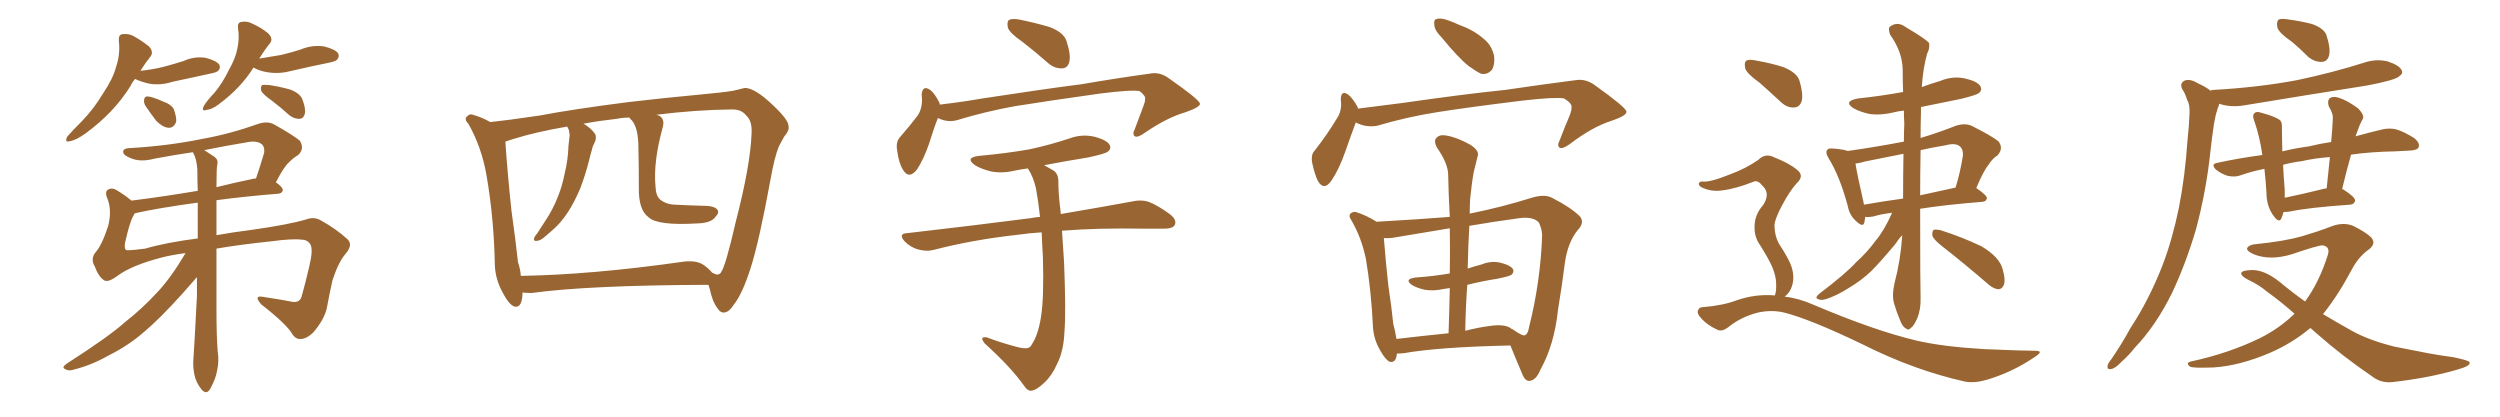 <svg xmlns="http://www.w3.org/2000/svg" xmlns:xlink="http://www.w3.org/1999/xlink" width="900" height="150"><path fill="#996633" padding="10" d="M48.63 28.42L48.63 28.42Q47.61 29.59 47.02 30.91L47.02 30.91Q41.02 40.58 30.76 48.05L30.76 48.05Q27.54 50.39 25.20 50.83L25.20 50.83Q23.14 51.42 24.17 49.22L24.17 49.22Q25.93 47.17 29.59 43.51L29.59 43.51Q33.84 39.11 37.06 33.69L37.06 33.69Q40.72 28.27 41.75 24.17L41.75 24.17Q43.36 19.63 42.77 14.65L42.77 14.65Q42.63 12.45 44.09 12.30L44.09 12.30Q46.29 12.01 48.19 13.04L48.19 13.04Q51.27 14.79 53.61 16.70L53.61 16.70Q55.52 18.75 54.05 20.51L54.05 20.51Q52.29 22.71 50.54 25.49L50.54 25.49Q54.93 25.05 59.03 24.02L59.03 24.02Q62.84 23.00 66.06 21.97L66.06 21.97Q69.87 20.21 73.97 20.80L73.97 20.80Q77.93 21.83 78.96 23.29L78.96 23.29Q79.54 24.46 78.52 25.49L78.52 25.49Q78.08 26.07 75 26.66L75 26.66Q68.41 28.13 62.11 29.44L62.11 29.44Q58.01 30.76 54.05 30.18L54.05 30.18Q51.12 29.59 48.93 28.56L48.93 28.56Q48.78 28.42 48.63 28.42ZM52.44 38.23L52.44 38.23Q51.71 37.06 51.86 36.04L51.86 36.04Q52.00 34.57 53.32 34.72L53.32 34.72Q54.93 34.86 58.89 36.62L58.89 36.62Q61.52 37.50 62.55 39.26L62.55 39.26Q63.57 42.04 63.43 43.80L63.43 43.80Q62.55 46.14 60.64 46.00L60.64 46.00Q58.59 45.85 56.25 43.51L56.25 43.51Q54.35 41.02 52.44 38.23ZM91.26 24.32L91.26 24.32Q86.72 31.64 78.81 37.50L78.81 37.50Q76.32 39.40 74.41 39.55L74.41 39.55Q72.36 40.28 73.39 38.09L73.39 38.09Q74.56 36.18 77.20 33.40L77.20 33.40Q80.13 29.88 82.32 25.34L82.32 25.34Q84.81 20.95 85.40 17.72L85.40 17.72Q86.28 13.92 85.69 10.25L85.69 10.25Q85.40 8.06 86.87 7.91L86.87 7.91Q88.92 7.47 90.82 8.50L90.82 8.50Q94.04 9.96 96.39 11.87L96.39 11.87Q98.58 13.92 97.12 15.67L97.12 15.67Q95.21 18.02 93.31 21.09L93.31 21.09Q97.56 20.36 101.22 19.78L101.22 19.78Q104.88 18.90 108.11 17.87L108.11 17.87Q112.21 16.11 116.60 16.70L116.60 16.70Q120.70 17.72 121.73 19.19L121.73 19.19Q122.31 20.51 121.29 21.53L121.29 21.53Q120.85 22.12 117.77 22.71L117.77 22.71Q111.33 24.02 105.03 25.49L105.03 25.49Q100.78 26.66 96.68 26.07L96.68 26.07Q93.46 25.63 91.26 24.32ZM98.00 36.33L98.00 36.33Q94.63 33.98 94.04 32.67L94.04 32.67Q93.75 31.20 94.34 30.62L94.34 30.62Q95.07 30.47 96.97 30.62L96.97 30.62Q100.78 31.20 104.44 32.23L104.44 32.23Q107.96 33.54 108.84 35.74L108.84 35.74Q110.16 39.11 109.72 41.02L109.72 41.02Q109.28 42.63 107.96 42.77L107.96 42.77Q106.20 42.92 104.30 41.60L104.30 41.60Q101.07 38.67 98.00 36.33ZM77.93 89.50L77.93 89.50Q77.93 100.78 77.93 111.47L77.93 111.47Q77.93 121.14 78.37 126.56L78.37 126.56Q78.96 130.08 78.08 133.74L78.08 133.74Q77.64 136.38 75.73 139.89L75.73 139.89Q74.41 142.24 72.66 140.33L72.66 140.33Q70.61 137.84 70.02 135.06L70.02 135.06Q69.43 132.28 69.58 129.93L69.58 129.93Q69.87 126.42 70.90 106.49L70.90 106.49Q70.90 102.98 70.90 99.76L70.90 99.76Q69.29 101.66 65.63 105.76L65.63 105.76Q57.42 114.84 52.00 119.38L52.00 119.38Q46.29 124.37 39.26 127.88L39.26 127.88Q32.81 131.54 26.66 133.01L26.66 133.01Q24.76 133.74 23.44 132.86L23.44 132.86Q21.97 132.28 24.17 130.81L24.17 130.81Q39.26 121.14 45.12 115.87L45.12 115.87Q51.12 111.18 56.54 105.32L56.54 105.32Q61.52 100.05 66.80 91.11L66.80 91.11Q61.38 91.85 58.15 92.72L58.15 92.72Q47.46 95.51 42.48 99.17L42.48 99.17Q38.96 101.81 37.50 100.93L37.50 100.93Q35.45 99.61 34.13 95.95L34.13 95.95Q32.52 93.31 34.28 90.97L34.28 90.97Q36.62 88.48 38.96 81.30L38.96 81.30Q40.28 75.88 38.82 71.92L38.82 71.92Q37.65 69.29 38.67 68.41L38.67 68.41Q40.14 67.38 41.89 68.41L41.89 68.41Q45.12 70.31 47.31 72.22L47.31 72.22Q58.01 70.90 71.19 68.70L71.19 68.70Q71.04 64.60 71.04 60.94L71.04 60.94Q70.75 57.28 69.73 55.37L69.73 55.37Q69.43 54.93 69.43 54.79L69.43 54.79Q62.55 55.81 55.52 57.13L55.52 57.13Q50.68 58.45 47.17 56.98L47.17 56.98Q44.53 55.96 44.38 54.93L44.38 54.93Q44.09 53.47 46.44 53.32L46.44 53.32Q60.21 52.59 73.10 49.95L73.10 49.95Q82.91 48.19 93.16 44.53L93.16 44.53Q96.39 43.51 98.73 44.82L98.73 44.82Q105.76 48.78 107.96 50.68L107.96 50.68Q109.72 53.47 107.37 55.81L107.37 55.81Q105.76 56.69 104.00 58.45L104.00 58.45Q102.10 60.21 99.32 65.63L99.32 65.63Q101.81 67.38 101.81 68.41L101.81 68.41Q101.66 69.58 100.20 69.73L100.20 69.73Q87.74 70.75 77.93 72.07L77.93 72.07Q77.93 78.37 77.93 84.67L77.93 84.67Q83.50 83.64 90.53 82.76L90.53 82.76Q104.00 80.86 110.30 78.96L110.30 78.96Q113.23 77.93 115.58 79.39L115.58 79.39Q121.14 82.47 125.10 86.13L125.10 86.13Q127.15 88.04 124.51 91.26L124.51 91.26Q121.88 94.19 119.68 100.93L119.68 100.93Q118.51 106.20 117.63 111.04L117.63 111.04Q116.60 115.28 112.65 119.82L112.65 119.82Q110.45 121.88 108.54 122.02L108.54 122.02Q106.64 122.31 105.32 120.41L105.32 120.41Q103.27 116.75 94.04 109.57L94.04 109.57Q90.97 106.05 95.07 106.93L95.07 106.93Q100.93 107.81 105.47 108.69L105.47 108.69Q108.11 108.98 108.69 106.35L108.69 106.35Q110.01 101.66 111.33 95.95L111.33 95.95Q112.79 89.94 111.77 88.04L111.77 88.04Q110.74 86.28 108.54 86.28L108.54 86.28Q105.32 85.84 97.71 86.87L97.71 86.87Q86.43 88.04 77.93 89.50ZM52.29 89.50L52.29 89.50Q59.77 87.30 71.19 85.84L71.19 85.84Q71.19 79.10 71.19 72.95L71.19 72.95Q57.13 74.85 48.63 76.76L48.63 76.76Q48.49 76.76 48.49 76.90L48.49 76.90Q48.19 77.20 48.05 77.64L48.05 77.64Q46.73 79.69 44.97 87.60L44.97 87.60Q44.68 89.94 45.70 90.09L45.70 90.09Q47.90 90.09 52.29 89.50ZM78.22 59.18L78.22 59.18L78.22 59.18Q77.93 60.21 77.93 67.38L77.93 67.38Q84.38 65.77 91.41 64.31L91.41 64.31Q91.70 64.16 92.14 64.31L92.14 64.31Q93.60 60.06 95.07 55.08L95.07 55.08Q95.36 53.17 94.48 52.15L94.48 52.15Q92.72 50.39 88.62 51.27L88.62 51.27Q80.71 52.59 73.54 54.05L73.54 54.05Q75.88 55.52 77.34 56.54L77.34 56.54Q78.66 57.71 78.22 59.18ZM255.03 102.54L255.03 102.54Q211.67 102.69 191.46 105.47L191.46 105.47Q189.55 105.47 188.09 105.32L188.09 105.32Q188.09 105.62 188.09 106.05L188.09 106.05Q187.79 111.18 185.01 110.30L185.01 110.30Q183.11 109.42 181.20 105.76L181.20 105.76Q178.27 100.63 178.13 95.21L178.13 95.21Q177.83 78.81 175.20 63.43L175.20 63.43Q173.44 53.03 168.60 44.53L168.60 44.53Q166.85 42.77 168.31 41.75L168.31 41.75Q169.19 40.87 170.21 41.31L170.21 41.31Q173.44 42.19 176.51 43.95L176.51 43.95Q182.23 43.36 194.24 41.60L194.24 41.60Q205.66 39.40 226.03 36.77L226.03 36.77Q239.94 35.16 249.61 34.28L249.61 34.28Q260.74 33.25 263.96 32.67L263.96 32.67Q267.63 31.79 268.21 31.64L268.21 31.64Q271.88 31.79 278.03 37.65L278.03 37.65Q284.03 43.21 283.89 45.56L283.89 45.56Q284.18 47.02 282.28 49.22L282.28 49.22Q281.40 50.83 280.37 52.73L280.37 52.73Q278.76 56.84 277.44 64.31L277.44 64.31Q273.34 86.72 270.26 96.39L270.26 96.39Q267.33 105.62 264.26 109.57L264.26 109.57Q262.50 112.35 260.74 112.50L260.74 112.50Q259.28 112.65 258.25 110.89L258.25 110.89Q256.49 108.69 255.47 103.86L255.47 103.86Q255.18 103.13 255.03 102.54ZM184.57 50.10L184.57 50.10L184.57 50.10Q182.52 50.83 181.93 50.98L181.93 50.98Q182.67 62.11 184.13 75.88L184.13 75.88Q185.60 86.28 186.47 94.34L186.47 94.34Q187.35 96.97 187.50 99.32L187.50 99.32Q212.99 98.88 245.07 94.34L245.07 94.34Q250.49 93.46 253.27 95.36L253.27 95.36Q255.32 96.83 256.35 98.14L256.35 98.14Q257.37 98.73 258.25 98.88L258.25 98.88Q259.42 98.58 259.57 98.00L259.57 98.00Q261.18 95.95 264.84 79.98L264.84 79.98Q270.12 59.62 270.56 48.19L270.56 48.19Q270.85 43.51 268.65 41.60L268.65 41.60Q266.89 39.26 263.23 39.40L263.23 39.40Q250.49 39.55 236.28 41.31L236.28 41.31Q237.45 41.60 238.04 42.19L238.04 42.19Q239.21 43.51 238.62 45.70L238.62 45.70Q235.11 58.30 235.99 67.24L235.99 67.24Q236.13 70.46 237.60 71.78L237.60 71.78Q239.65 73.54 242.87 73.68L242.87 73.68Q248.58 73.97 254.44 74.12L254.44 74.12Q257.08 74.27 258.11 75.29L258.11 75.29Q259.13 76.46 257.67 77.93L257.67 77.93Q256.20 80.27 251.22 80.42L251.22 80.42Q236.72 81.30 233.50 78.22L233.50 78.22Q229.83 75.59 229.98 67.53L229.98 67.53Q229.98 59.62 229.83 53.32L229.83 53.32Q229.83 46.14 227.49 43.36L227.49 43.36Q226.76 42.77 226.61 42.33L226.61 42.33Q224.27 42.33 222.07 42.77L222.07 42.77Q215.48 43.51 210.06 44.53L210.06 44.53Q212.84 46.14 214.31 48.34L214.31 48.34Q214.89 49.95 213.87 51.71L213.87 51.71Q213.28 52.73 213.13 53.76L213.13 53.76Q212.55 55.66 212.11 57.57L212.11 57.57Q210.79 62.84 208.89 67.82L208.89 67.82Q206.84 72.66 204.49 76.32L204.49 76.32Q201.71 80.57 198.49 83.20L198.49 83.20Q197.46 84.08 196.44 84.96L196.44 84.96Q194.53 86.72 193.21 86.72L193.21 86.72Q191.89 86.87 192.33 85.55L192.33 85.55Q192.77 84.67 193.36 84.08L193.36 84.08Q194.82 81.88 196.29 79.54L196.29 79.54Q199.07 75.44 200.98 70.46L200.98 70.46Q202.44 66.80 203.32 62.26L203.32 62.26Q204.49 57.57 204.64 52.59L204.64 52.59Q204.93 50.39 205.08 48.63L205.08 48.63Q204.93 47.31 204.79 46.73L204.79 46.73Q204.35 46.00 204.20 45.56L204.20 45.56Q193.07 47.46 184.57 50.10ZM368.12 15.09L368.12 15.09Q363.43 11.87 362.84 9.96L362.84 9.96Q362.40 7.76 363.28 7.18L363.28 7.18Q364.31 6.59 366.94 7.03L366.94 7.03Q372.66 8.20 377.64 9.67L377.64 9.67Q382.91 11.57 383.94 14.79L383.94 14.79Q385.55 19.63 384.96 22.27L384.96 22.27Q384.38 24.46 382.47 24.61L382.47 24.61Q379.83 24.76 377.49 22.85L377.49 22.85Q372.66 18.60 368.12 15.09ZM337.65 42.48L337.65 42.48Q336.18 46.14 334.42 51.86L334.42 51.86Q332.52 57.28 330.18 60.94L330.18 60.94Q327.25 64.75 325.05 61.08L325.05 61.08Q323.58 58.74 323.00 54.35L323.00 54.35Q322.41 51.27 323.88 49.51L323.88 49.51Q327.69 45.12 330.47 41.46L330.47 41.46Q331.79 39.40 331.93 36.33L331.93 36.33Q331.93 35.01 331.79 34.13L331.79 34.13Q332.08 30.47 334.86 32.37L334.86 32.37Q336.47 33.54 338.23 37.06L338.23 37.06Q338.23 37.50 338.38 37.65L338.38 37.65Q346.00 36.77 353.61 35.45L353.61 35.45Q375.59 32.08 389.36 30.32L389.36 30.32Q402.98 27.98 413.96 26.51L413.96 26.51Q417.48 25.78 420.70 28.13L420.70 28.13Q431.84 35.89 431.98 37.35L431.98 37.35Q432.13 38.53 426.71 40.43L426.71 40.43Q420.12 42.33 412.21 47.75L412.21 47.75Q409.57 49.66 408.54 49.07L408.54 49.07Q407.52 48.34 408.54 46.44L408.54 46.44Q410.16 42.19 411.62 38.23L411.62 38.23Q412.35 36.33 412.21 35.74L412.21 35.74Q412.65 34.72 410.30 32.81L410.30 32.81Q407.37 32.23 395.95 33.69L395.95 33.69Q377.20 36.33 365.33 38.23L365.33 38.23Q354.79 40.14 344.68 43.21L344.68 43.21Q341.16 44.24 337.65 42.48ZM370.02 60.64L370.02 60.64L370.02 60.64Q367.68 60.94 365.48 61.38L365.48 61.38Q360.64 62.55 356.54 61.67L356.54 61.67Q353.17 60.79 350.98 59.47L350.98 59.47Q347.17 56.69 352.59 56.10L352.59 56.10Q362.26 55.22 370.61 53.76L370.61 53.76Q378.08 52.15 385.11 49.80L385.11 49.80Q389.50 48.19 394.04 49.22L394.04 49.22Q398.44 50.39 399.46 52.15L399.46 52.15Q400.20 53.61 398.73 54.64L398.73 54.64Q397.85 55.37 391.70 56.69L391.70 56.69Q383.50 58.01 375.88 59.47L375.88 59.47Q377.34 60.35 379.25 61.38L379.25 61.38Q381.01 62.55 381.01 65.33L381.01 65.33Q381.01 69.29 381.59 74.27L381.59 74.27Q381.74 75.15 381.88 77.05L381.88 77.05Q397.41 74.41 407.67 72.51L407.67 72.51Q410.74 71.78 413.53 72.66L413.53 72.66Q416.89 73.97 421.29 77.20L421.29 77.20Q423.78 79.25 422.90 81.01L422.90 81.01Q422.17 82.32 419.09 82.32L419.09 82.32Q415.72 82.32 411.77 82.32L411.77 82.32Q395.07 82.03 382.32 83.06L382.32 83.06Q382.62 87.60 383.06 94.34L383.06 94.34Q383.79 112.35 383.20 119.53L383.20 119.53Q382.91 126.42 380.57 130.96L380.57 130.96Q378.81 135.06 376.03 137.70L376.03 137.70Q373.10 140.48 371.34 140.63L371.34 140.63Q370.02 140.92 368.55 138.72L368.55 138.72Q363.87 132.13 354.49 123.63L354.49 123.63Q353.47 122.31 353.61 121.73L353.61 121.73Q353.91 121.29 355.22 121.44L355.22 121.44Q359.77 123.19 365.19 124.66L365.19 124.66Q368.70 125.68 370.17 125.24L370.17 125.24Q371.04 124.95 371.48 123.93L371.48 123.93Q373.68 120.70 374.71 114.40L374.71 114.40Q375.88 107.52 375.44 92.43L375.44 92.43Q375.15 87.74 375 83.64L375 83.64Q370.31 83.94 366.36 84.52L366.36 84.52Q350.39 86.28 336.18 89.94L336.18 89.94Q333.69 90.67 330.47 89.79L330.47 89.79Q327.83 89.06 325.63 86.87L325.63 86.87Q323.29 84.08 326.51 83.94L326.51 83.94Q350.83 81.15 371.19 78.52L371.19 78.52Q372.51 78.22 374.41 78.08L374.41 78.08Q373.83 72.66 372.95 67.82L372.95 67.82Q371.92 63.43 370.02 60.64ZM518.99 13.48L518.99 13.48Q516.50 10.99 516.36 9.08L516.36 9.08Q516.06 7.03 517.09 6.88L517.09 6.88Q518.55 6.30 521.34 7.32L521.34 7.32Q523.39 8.06 525.59 9.08L525.59 9.08Q530.57 10.84 534.23 14.06L534.23 14.06Q537.01 16.26 537.89 20.21L537.89 20.21Q538.18 23.14 537.16 25.05L537.16 25.05Q535.40 27.10 533.06 26.51L533.06 26.51Q531.30 25.63 528.66 23.73L528.66 23.73Q524.85 20.65 518.99 13.48ZM488.09 44.09L488.09 44.09Q486.47 48.34 484.28 54.64L484.28 54.64Q482.08 60.94 479.30 65.04L479.30 65.04Q476.66 68.85 474.46 65.19L474.46 65.19Q473.29 62.84 472.41 58.74L472.41 58.74Q471.83 55.66 473.29 54.20L473.29 54.20Q477.98 48.19 481.20 42.77L481.20 42.77Q482.67 40.72 482.81 37.94L482.81 37.94Q482.81 36.77 482.67 35.74L482.67 35.74Q482.81 32.23 485.45 34.13L485.45 34.13Q487.06 35.45 488.82 38.67L488.82 38.67Q488.82 38.96 488.82 39.11L488.82 39.11Q496.88 38.09 504.93 37.06L504.93 37.06Q527.34 33.84 541.85 32.37L541.85 32.37Q555.76 30.32 567.19 28.86L567.19 28.86Q570.85 28.27 574.07 30.62L574.07 30.62Q585.35 38.67 585.50 40.14L585.50 40.14Q585.79 41.60 580.08 43.51L580.08 43.51Q573.19 45.70 565.14 51.86L565.14 51.86Q562.50 53.76 561.47 53.17L561.47 53.17Q560.45 52.44 561.47 50.54L561.47 50.54Q563.23 45.85 565.14 41.46L565.14 41.46Q565.87 39.40 565.72 38.82L565.72 38.82Q566.16 37.35 563.09 35.45L563.09 35.45Q560.01 34.86 548.44 36.18L548.44 36.18Q529.10 38.53 517.09 40.43L517.09 40.43Q506.10 42.19 495.85 45.26L495.85 45.26Q491.75 46.00 488.09 44.09ZM502.88 127.29L502.88 127.29Q502.59 130.81 500.24 130.22L500.24 130.22Q498.78 129.49 497.02 126.42L497.02 126.42Q494.38 122.02 494.24 117.19L494.24 117.19Q493.65 104.88 491.75 93.31L491.75 93.31Q490.14 85.55 486.47 79.25L486.47 79.25Q485.30 77.64 486.33 76.76L486.33 76.76Q487.06 76.17 488.09 76.32L488.09 76.32Q491.89 77.49 495.56 79.83L495.56 79.83Q510.79 78.96 521.92 78.08L521.92 78.08Q521.48 70.17 521.34 62.99L521.34 62.99Q521.34 58.89 517.24 53.03L517.24 53.03Q516.06 50.68 517.09 49.66L517.09 49.66Q518.26 48.34 520.61 48.78L520.61 48.78Q524.41 49.37 529.39 52.15L529.39 52.15Q532.47 54.20 532.03 55.96L532.03 55.96Q531.45 58.30 530.57 61.82L530.57 61.82Q529.83 65.77 529.25 71.63L529.25 71.63Q529.10 74.12 529.10 76.90L529.10 76.90Q540.67 74.56 550.93 71.34L550.93 71.34Q555.91 69.73 558.69 71.19L558.69 71.19Q565.58 74.71 568.80 77.93L568.80 77.93Q570.56 80.13 567.92 82.91L567.92 82.91Q564.40 87.30 563.38 94.48L563.38 94.48Q562.21 103.56 560.89 111.47L560.89 111.47Q559.57 124.07 554.59 133.01L554.59 133.01Q552.98 136.96 550.63 137.11L550.63 137.11Q549.02 137.26 548.00 134.62L548.00 134.62Q545.21 128.03 543.75 124.37L543.75 124.37Q517.68 124.95 505.37 127.15L505.37 127.15Q503.91 127.29 502.88 127.29ZM543.75 118.07L543.75 118.07Q543.90 118.21 544.04 118.36L544.04 118.36Q544.34 118.36 544.48 118.51L544.48 118.51Q548.29 121.14 548.88 120.70L548.88 120.70Q550.05 120.41 550.49 117.63L550.49 117.63Q554.59 101.37 555.18 84.52L555.18 84.52Q555.03 82.32 554.00 80.13L554.00 80.13Q552.10 77.93 547.12 78.52L547.12 78.52Q537.45 79.83 528.96 81.30L528.96 81.30Q528.52 88.77 528.37 96.68L528.37 96.68Q531.01 95.80 533.35 95.21L533.35 95.21Q536.87 93.75 540.38 94.63L540.38 94.63Q543.75 95.51 544.63 96.83L544.63 96.83Q545.21 97.85 544.19 98.88L544.19 98.88Q543.46 99.46 539.06 100.34L539.06 100.34Q533.50 101.22 528.22 102.54L528.22 102.54Q527.64 110.60 527.49 119.09L527.49 119.09Q531.88 117.92 536.43 117.33L536.43 117.33Q541.41 116.60 543.75 118.07ZM502.73 122.02L502.73 122.02L502.73 122.02Q511.23 121.00 521.48 119.97L521.48 119.97Q521.78 111.33 521.92 103.71L521.92 103.71Q520.75 103.86 519.87 104.00L519.87 104.00Q516.06 104.88 512.84 104.30L512.84 104.30Q510.21 103.71 508.45 102.69L508.45 102.69Q505.22 100.49 509.62 99.90L509.62 99.90Q516.06 99.46 521.92 98.44L521.92 98.44Q522.07 90.09 521.92 82.18L521.92 82.18Q510.64 84.08 501.71 85.55L501.71 85.55Q499.95 85.84 498.19 85.69L498.19 85.69Q498.78 93.46 499.80 102.83L499.80 102.83Q500.98 110.60 501.56 116.46L501.56 116.46Q502.29 119.24 502.73 122.02ZM681.15 76.61L681.15 76.61Q677.20 77.05 674.41 77.93L674.41 77.93Q672.95 78.22 671.48 78.08L671.48 78.08Q671.34 79.10 671.19 79.98L671.19 79.98Q670.75 82.18 667.97 79.39L667.97 79.39Q665.77 77.34 665.19 74.12L665.19 74.12Q662.26 63.28 658.30 56.98L658.30 56.98Q656.98 54.79 657.86 53.91L657.86 53.91Q658.15 53.32 659.91 53.47L659.91 53.47Q663.72 53.76 665.19 54.35L665.19 54.35Q675.59 52.88 685.40 50.98L685.40 50.98Q685.40 47.61 685.55 44.53L685.55 44.53Q685.40 42.04 685.40 39.84L685.40 39.84Q683.35 39.99 681.88 40.43L681.88 40.43Q677.05 41.60 672.95 41.02L672.95 41.02Q669.58 40.28 667.24 38.96L667.24 38.96Q663.43 36.47 668.85 35.45L668.85 35.45Q677.20 34.57 685.11 33.11L685.11 33.11Q684.96 28.86 684.96 24.90L684.96 24.90Q684.81 18.60 680.42 12.45L680.42 12.45Q679.69 10.25 680.27 9.67L680.27 9.67Q683.06 7.47 686.13 9.81L686.13 9.81Q693.60 14.21 694.48 15.53L694.48 15.53Q694.78 17.43 693.75 19.34L693.75 19.34Q692.29 24.61 691.85 31.35L691.85 31.35Q694.92 30.18 698.44 29.15L698.44 29.15Q702.98 27.25 707.52 28.27L707.52 28.27Q711.91 29.30 712.94 31.05L712.94 31.05Q713.67 32.52 712.35 33.54L712.35 33.54Q711.33 34.28 705.91 35.60L705.91 35.60Q698.58 37.06 691.55 38.53L691.55 38.53Q691.55 39.26 691.55 40.28L691.55 40.28Q691.41 45.12 691.41 49.66L691.41 49.66Q697.41 47.90 704.15 45.26L704.15 45.26Q707.37 44.24 709.72 45.26L709.72 45.26Q717.04 48.93 719.38 50.83L719.38 50.83Q721.44 53.32 719.09 55.96L719.09 55.96Q717.33 56.98 715.87 59.33L715.87 59.33Q714.11 61.38 711.47 67.68L711.47 67.68Q715.28 70.31 715.28 71.34L715.28 71.34Q715.14 72.51 713.67 72.66L713.67 72.66Q700.63 73.68 691.26 75.15L691.26 75.15Q691.26 102.69 691.41 107.08L691.41 107.08Q691.55 111.33 690.23 114.55L690.23 114.55Q688.92 117.48 687.89 118.07L687.89 118.07Q687.01 119.09 686.13 118.21L686.13 118.21Q684.96 117.77 684.08 115.43L684.08 115.43Q682.76 112.35 681.88 109.28L681.88 109.28Q681.01 106.49 682.03 101.95L682.03 101.95Q684.23 93.60 684.81 84.67L684.81 84.67Q683.64 85.84 682.18 88.04L682.18 88.04Q676.90 94.34 673.68 97.56L673.68 97.56Q670.02 101.07 665.48 103.71L665.48 103.71Q661.38 106.35 657.42 107.67L657.42 107.67Q655.52 108.25 654.49 107.67L654.49 107.67Q653.17 107.23 654.93 105.76L654.93 105.76Q664.60 98.44 668.26 94.34L668.26 94.34Q672.07 90.97 675.29 86.57L675.29 86.57Q678.37 82.91 681.15 76.61ZM685.11 71.48L685.11 71.48Q685.11 62.99 685.25 55.37L685.25 55.37Q678.37 56.69 671.34 58.15L671.34 58.15Q669.43 58.74 667.97 58.89L667.97 58.89Q668.55 62.70 670.90 72.95L670.90 72.95Q670.90 73.24 671.04 73.68L671.04 73.68Q677.64 72.51 685.11 71.48ZM691.41 54.05L691.41 54.05Q691.26 62.84 691.26 70.31L691.26 70.31Q697.27 68.99 704.00 67.53L704.00 67.53Q705.62 62.40 706.64 56.10L706.64 56.10Q706.79 53.91 705.76 52.88L705.76 52.88Q704.15 51.27 700.49 52.29L700.49 52.29Q695.95 53.03 691.41 54.05ZM699.32 88.77L699.32 88.77Q696.09 86.28 695.65 84.81L695.65 84.81Q695.51 83.35 696.09 82.76L696.09 82.76Q696.83 82.47 698.73 82.91L698.73 82.91Q706.49 85.40 713.23 88.62L713.23 88.62Q719.97 92.58 721.00 97.12L721.00 97.12Q722.02 100.63 721.44 102.39L721.44 102.39Q720.85 104.00 719.53 104.15L719.53 104.15Q717.77 104.00 716.02 102.54L716.02 102.54Q707.37 95.07 699.32 88.77ZM633.40 29.74L633.40 29.74Q628.86 26.51 628.27 24.61L628.27 24.61Q627.83 22.41 628.71 21.83L628.71 21.83Q629.74 21.24 632.37 21.83L632.37 21.83Q637.50 22.71 642.04 24.17L642.04 24.17Q646.73 26.07 647.75 28.86L647.75 28.86Q649.22 33.69 648.63 36.33L648.63 36.33Q647.90 38.53 646.14 38.67L646.14 38.67Q643.51 38.96 641.16 36.77L641.16 36.77Q637.06 32.96 633.40 29.74ZM638.96 106.35L638.96 106.35L638.96 106.35Q639.55 104.74 639.40 101.95L639.40 101.95Q639.40 99.46 637.94 95.95L637.94 95.95Q636.77 93.31 633.69 88.33L633.69 88.33Q631.64 85.55 631.64 82.03L631.64 82.03Q631.49 77.49 634.72 73.83L634.72 73.83Q637.50 69.58 634.42 66.80L634.42 66.80Q632.96 64.89 631.49 65.33L631.49 65.33Q624.90 67.97 619.92 68.55L619.92 68.55Q615.97 69.14 612.45 67.38L612.45 67.38Q611.43 66.65 611.57 66.06L611.57 66.06Q611.87 65.33 612.89 65.33L612.89 65.33Q615.38 65.77 623.00 62.70L623.00 62.70Q628.56 60.64 632.96 57.57L632.96 57.57Q635.60 54.93 638.82 56.69L638.82 56.69Q644.09 58.74 646.88 61.08L646.88 61.08Q649.80 63.28 646.73 66.06L646.73 66.06Q644.24 68.85 641.60 73.83L641.60 73.83Q638.67 79.25 638.82 81.59L638.82 81.59Q638.96 85.11 640.43 87.74L640.43 87.74Q644.09 93.31 644.97 96.09L644.97 96.09Q646.14 99.76 645.12 102.98L645.12 102.98Q644.38 105.32 642.48 106.79L642.48 106.79Q647.61 107.37 652.88 109.72L652.88 109.72Q674.56 118.95 689.94 122.61L689.94 122.61Q699.32 124.80 714.26 125.68L714.26 125.68Q728.03 126.27 732.57 126.27L732.57 126.27Q736.08 126.27 732.57 128.47L732.57 128.47Q724.66 133.89 715.43 136.67L715.43 136.67Q711.04 137.99 707.52 137.40L707.52 137.40Q689.06 133.30 670.46 123.93L670.46 123.93Q651.56 114.84 642.19 112.50L642.19 112.50Q637.79 111.47 632.96 112.50L632.96 112.50Q627.10 113.96 622.56 117.48L622.56 117.48Q619.92 119.68 618.16 118.65L618.16 118.65Q614.50 117.04 612.16 114.26L612.16 114.26Q610.84 112.79 611.28 111.77L611.28 111.77Q611.72 110.60 612.74 110.60L612.74 110.60Q620.21 110.01 625.20 108.11L625.20 108.11Q631.93 105.76 638.96 106.35ZM825.15 15.09L825.15 15.09Q820.46 11.87 819.87 9.96L819.87 9.96Q819.43 7.91 820.31 7.03L820.31 7.03Q821.34 6.59 823.97 7.03L823.97 7.03Q828.37 7.62 832.32 8.64L832.32 8.64Q836.43 10.11 837.45 12.45L837.45 12.45Q839.06 17.29 838.48 19.92L838.48 19.92Q837.89 22.12 835.99 22.27L835.99 22.27Q833.35 22.41 831.01 20.51L831.01 20.51Q827.93 17.43 825.15 15.09ZM846.39 55.66L846.39 55.66Q844.63 61.82 843.16 68.12L843.16 68.12Q843.46 68.12 843.46 68.12L843.46 68.12Q847.85 70.90 847.85 72.22L847.85 72.22Q847.56 73.54 846.09 73.68L846.09 73.68Q831.01 74.71 824.27 76.17L824.27 76.17Q823.10 76.32 822.07 76.32L822.07 76.32Q821.78 77.49 821.34 78.52L821.34 78.52Q820.46 80.71 818.12 77.20L818.12 77.20Q815.92 73.83 815.92 69.29L815.92 69.29Q815.63 64.75 815.19 60.79L815.19 60.79Q810.64 61.67 806.54 63.13L806.54 63.13Q804.64 63.87 801.86 63.28L801.86 63.28Q799.66 62.55 797.75 61.08L797.75 61.08Q795.70 59.03 798.34 58.59L798.34 58.59Q806.54 56.84 814.45 55.81L814.45 55.81Q813.43 48.93 811.67 43.95L811.67 43.95Q810.64 41.31 811.67 40.72L811.67 40.72Q812.26 39.99 814.01 40.58L814.01 40.58Q819.43 42.04 820.90 43.36L820.90 43.36Q821.63 44.24 821.48 46.14L821.48 46.14Q821.48 48.19 821.63 54.49L821.63 54.49Q826.46 53.32 831.01 52.73L831.01 52.73Q835.25 51.71 839.21 51.12L839.21 51.12Q839.65 46.73 839.79 43.07L839.79 43.07Q840.09 41.02 838.33 38.23L838.33 38.23Q837.74 36.18 838.77 35.30L838.77 35.30Q839.94 34.57 841.85 35.16L841.85 35.16Q844.92 36.04 849.02 39.11L849.02 39.11Q851.22 41.46 850.63 42.77L850.63 42.77Q850.05 43.80 849.46 45.12L849.46 45.12Q848.88 46.73 848.00 49.07L848.00 49.07Q853.27 47.61 857.67 46.58L857.67 46.58Q860.30 46.00 862.65 46.58L862.65 46.58Q865.58 47.46 869.24 49.80L869.24 49.80Q871.29 51.56 870.70 53.03L870.70 53.03Q870.26 54.05 867.63 54.20L867.63 54.20Q864.99 54.35 862.21 54.49L862.21 54.49Q853.56 54.64 846.39 55.66ZM828.66 58.01L828.66 58.01Q825.15 58.45 821.92 59.33L821.92 59.33Q822.07 63.43 822.51 68.41L822.51 68.41Q822.51 69.87 822.51 71.19L822.51 71.19Q828.96 69.87 836.57 67.97L836.57 67.97Q837.01 67.82 837.60 67.82L837.60 67.82Q838.18 61.96 838.77 56.54L838.77 56.54Q833.06 56.98 828.66 58.01ZM795.85 32.67L795.85 32.67Q796.14 32.37 796.73 32.37L796.73 32.37Q812.84 31.49 826.90 28.86L826.90 28.86Q839.50 26.22 851.07 22.56L851.07 22.56Q855.47 21.09 859.57 22.12L859.57 22.12Q863.67 23.44 864.55 25.20L864.55 25.20Q865.28 26.37 863.82 27.39L863.82 27.39Q862.35 28.86 852.25 30.76L852.25 30.76Q829.98 34.28 808.74 37.79L808.74 37.79Q804.35 38.67 800.39 37.79L800.39 37.79Q799.51 37.50 798.93 37.35L798.93 37.35Q798.78 38.09 798.34 39.11L798.34 39.11Q797.46 41.89 797.02 44.68L797.02 44.68Q796.29 49.51 795.70 54.93L795.70 54.93Q794.24 68.70 790.58 82.47L790.58 82.47Q786.91 94.92 781.93 105.47L781.93 105.47Q776.07 117.33 768.46 125.24L768.46 125.24Q766.41 127.88 763.77 130.22L763.77 130.22Q761.43 132.71 759.96 132.86L759.96 132.86Q758.35 133.15 758.79 131.40L758.79 131.40Q759.08 130.52 759.96 129.49L759.96 129.49Q763.77 123.93 766.99 118.07L766.99 118.07Q773.73 107.81 778.56 95.36L778.56 95.36Q782.08 86.13 784.42 74.71L784.42 74.71Q786.62 63.43 787.50 50.54L787.50 50.54Q788.09 45.12 788.23 40.72L788.23 40.72Q788.38 37.65 787.35 35.89L787.35 35.89Q786.62 33.54 785.60 32.08L785.60 32.08Q784.57 30.03 786.47 29.00L786.47 29.00Q788.53 28.27 791.31 30.03L791.31 30.03Q793.95 31.20 795.85 32.67ZM831.74 118.07L831.74 118.07L831.74 118.07Q825.29 123.49 817.24 127.00L817.24 127.00Q806.25 131.69 796.88 132.28L796.88 132.28Q789.40 132.57 788.38 131.98L788.38 131.98Q786.62 130.52 788.96 130.08L788.96 130.08Q802.44 127.15 813.57 121.73L813.57 121.73Q820.61 118.21 826.03 112.94L826.03 112.94Q820.90 108.40 816.36 105.18L816.36 105.18Q813.28 102.54 809.18 100.63L809.18 100.63Q806.69 99.32 806.84 98.29L806.84 98.29Q807.13 97.41 809.77 97.27L809.77 97.27Q814.75 96.68 820.90 101.66L820.90 101.66Q825.29 105.32 829.83 108.54L829.83 108.54Q834.96 101.51 838.04 91.70L838.04 91.70Q838.92 88.77 836.13 88.33L836.13 88.33Q834.38 88.33 825 91.55L825 91.55Q817.24 93.90 811.38 91.55L811.38 91.55Q808.45 90.23 809.03 89.21L809.03 89.21Q809.77 88.04 812.11 87.89L812.11 87.89Q822.22 86.87 828.52 85.11L828.52 85.11Q834.52 83.35 839.06 81.59L839.06 81.59Q843.46 79.83 847.12 81.30L847.12 81.30Q851.81 83.64 853.71 85.55L853.71 85.55Q855.62 87.89 852.39 90.09L852.39 90.09Q849.02 92.58 846.68 96.97L846.68 96.97Q841.70 106.35 836.28 113.09L836.28 113.09Q841.70 116.31 846.68 119.09L846.68 119.09Q852.69 122.46 862.06 124.80L862.06 124.80Q866.60 125.68 874.07 127.15L874.07 127.15Q878.91 128.03 883.30 128.61L883.30 128.61Q888.87 129.79 889.01 130.37L889.01 130.37Q889.75 131.69 884.33 133.15L884.33 133.15Q874.22 136.08 861.33 137.55L861.33 137.55Q857.23 137.99 854.15 135.64L854.15 135.64Q843.02 128.03 834.08 120.12L834.08 120.12Q832.76 118.95 831.74 118.07Z"/></svg>